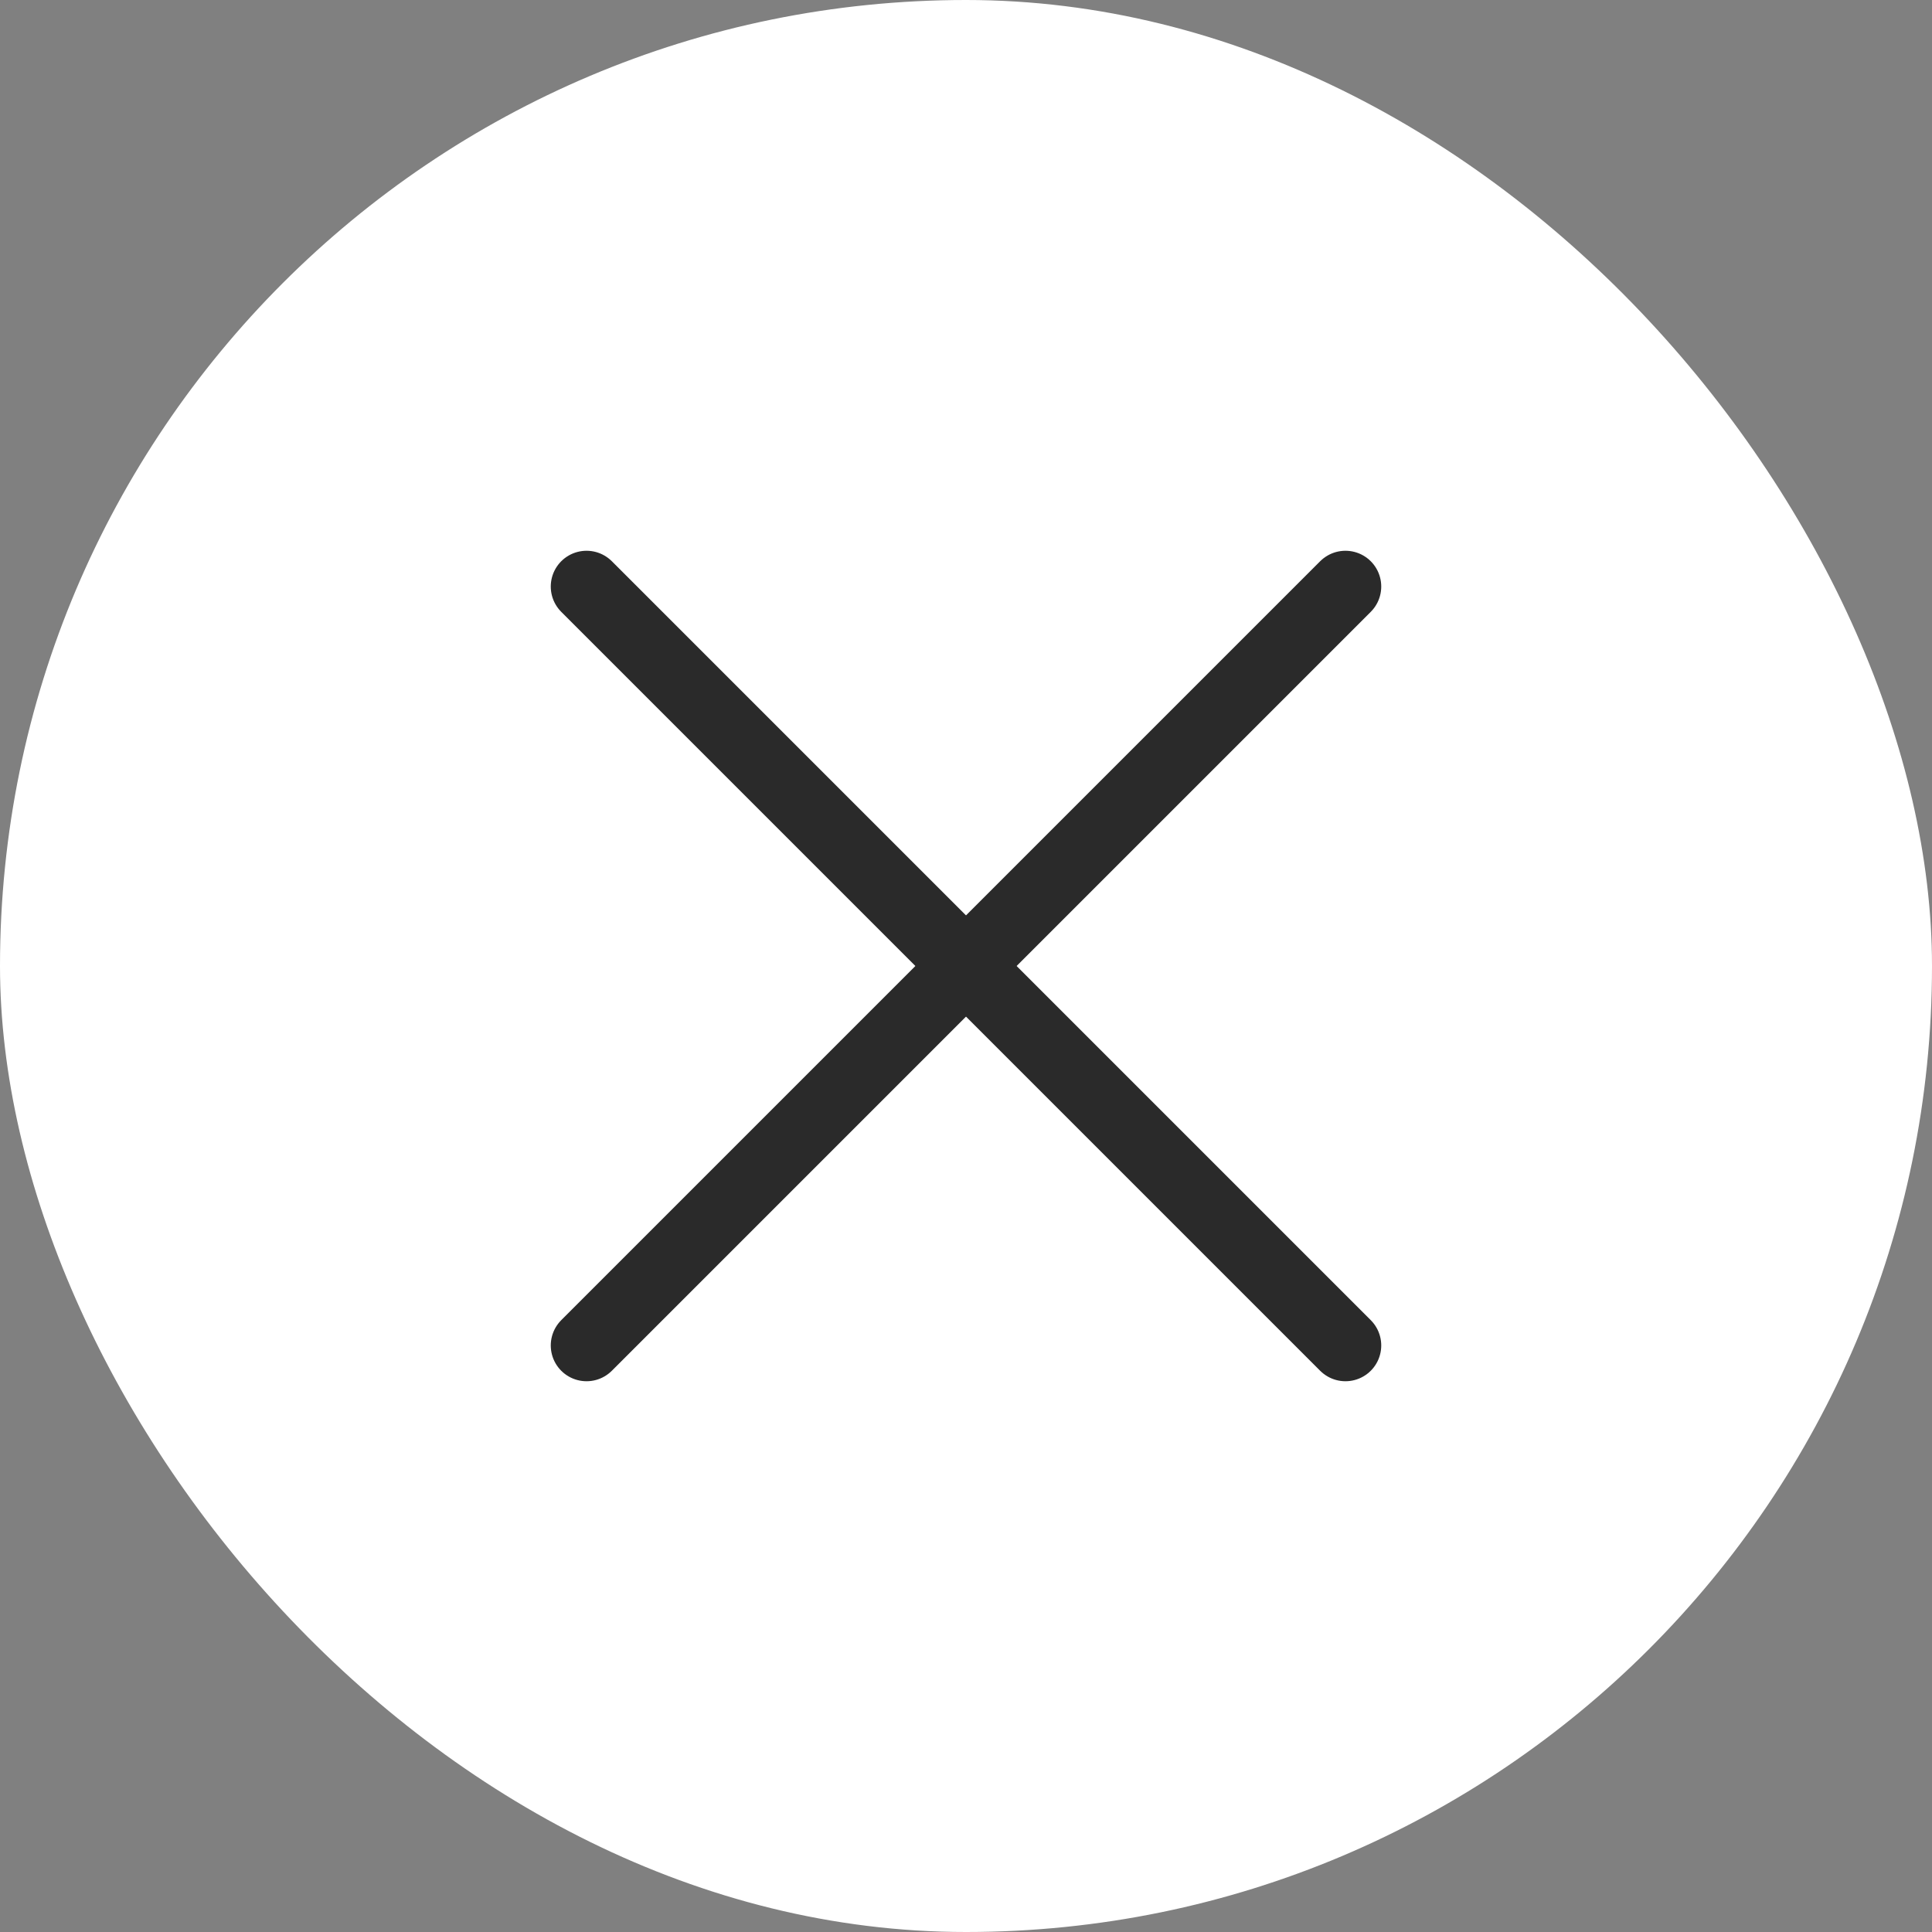 <?xml version="1.0" encoding="UTF-8"?> <svg xmlns="http://www.w3.org/2000/svg" width="27" height="27" viewBox="0 0 27 27" fill="none"><rect x="0" y="0" width="27" height="27" fill="#808080" stroke="none"/><rect width="27" height="27" rx="13.5" fill="white"></rect><path d="M18.803 8.197L8.197 18.803" stroke="#2A2A2A" stroke-linecap="round"></path><path d="M8.197 8.197L18.803 18.803" stroke="#2A2A2A" stroke-linecap="round"></path></svg> 